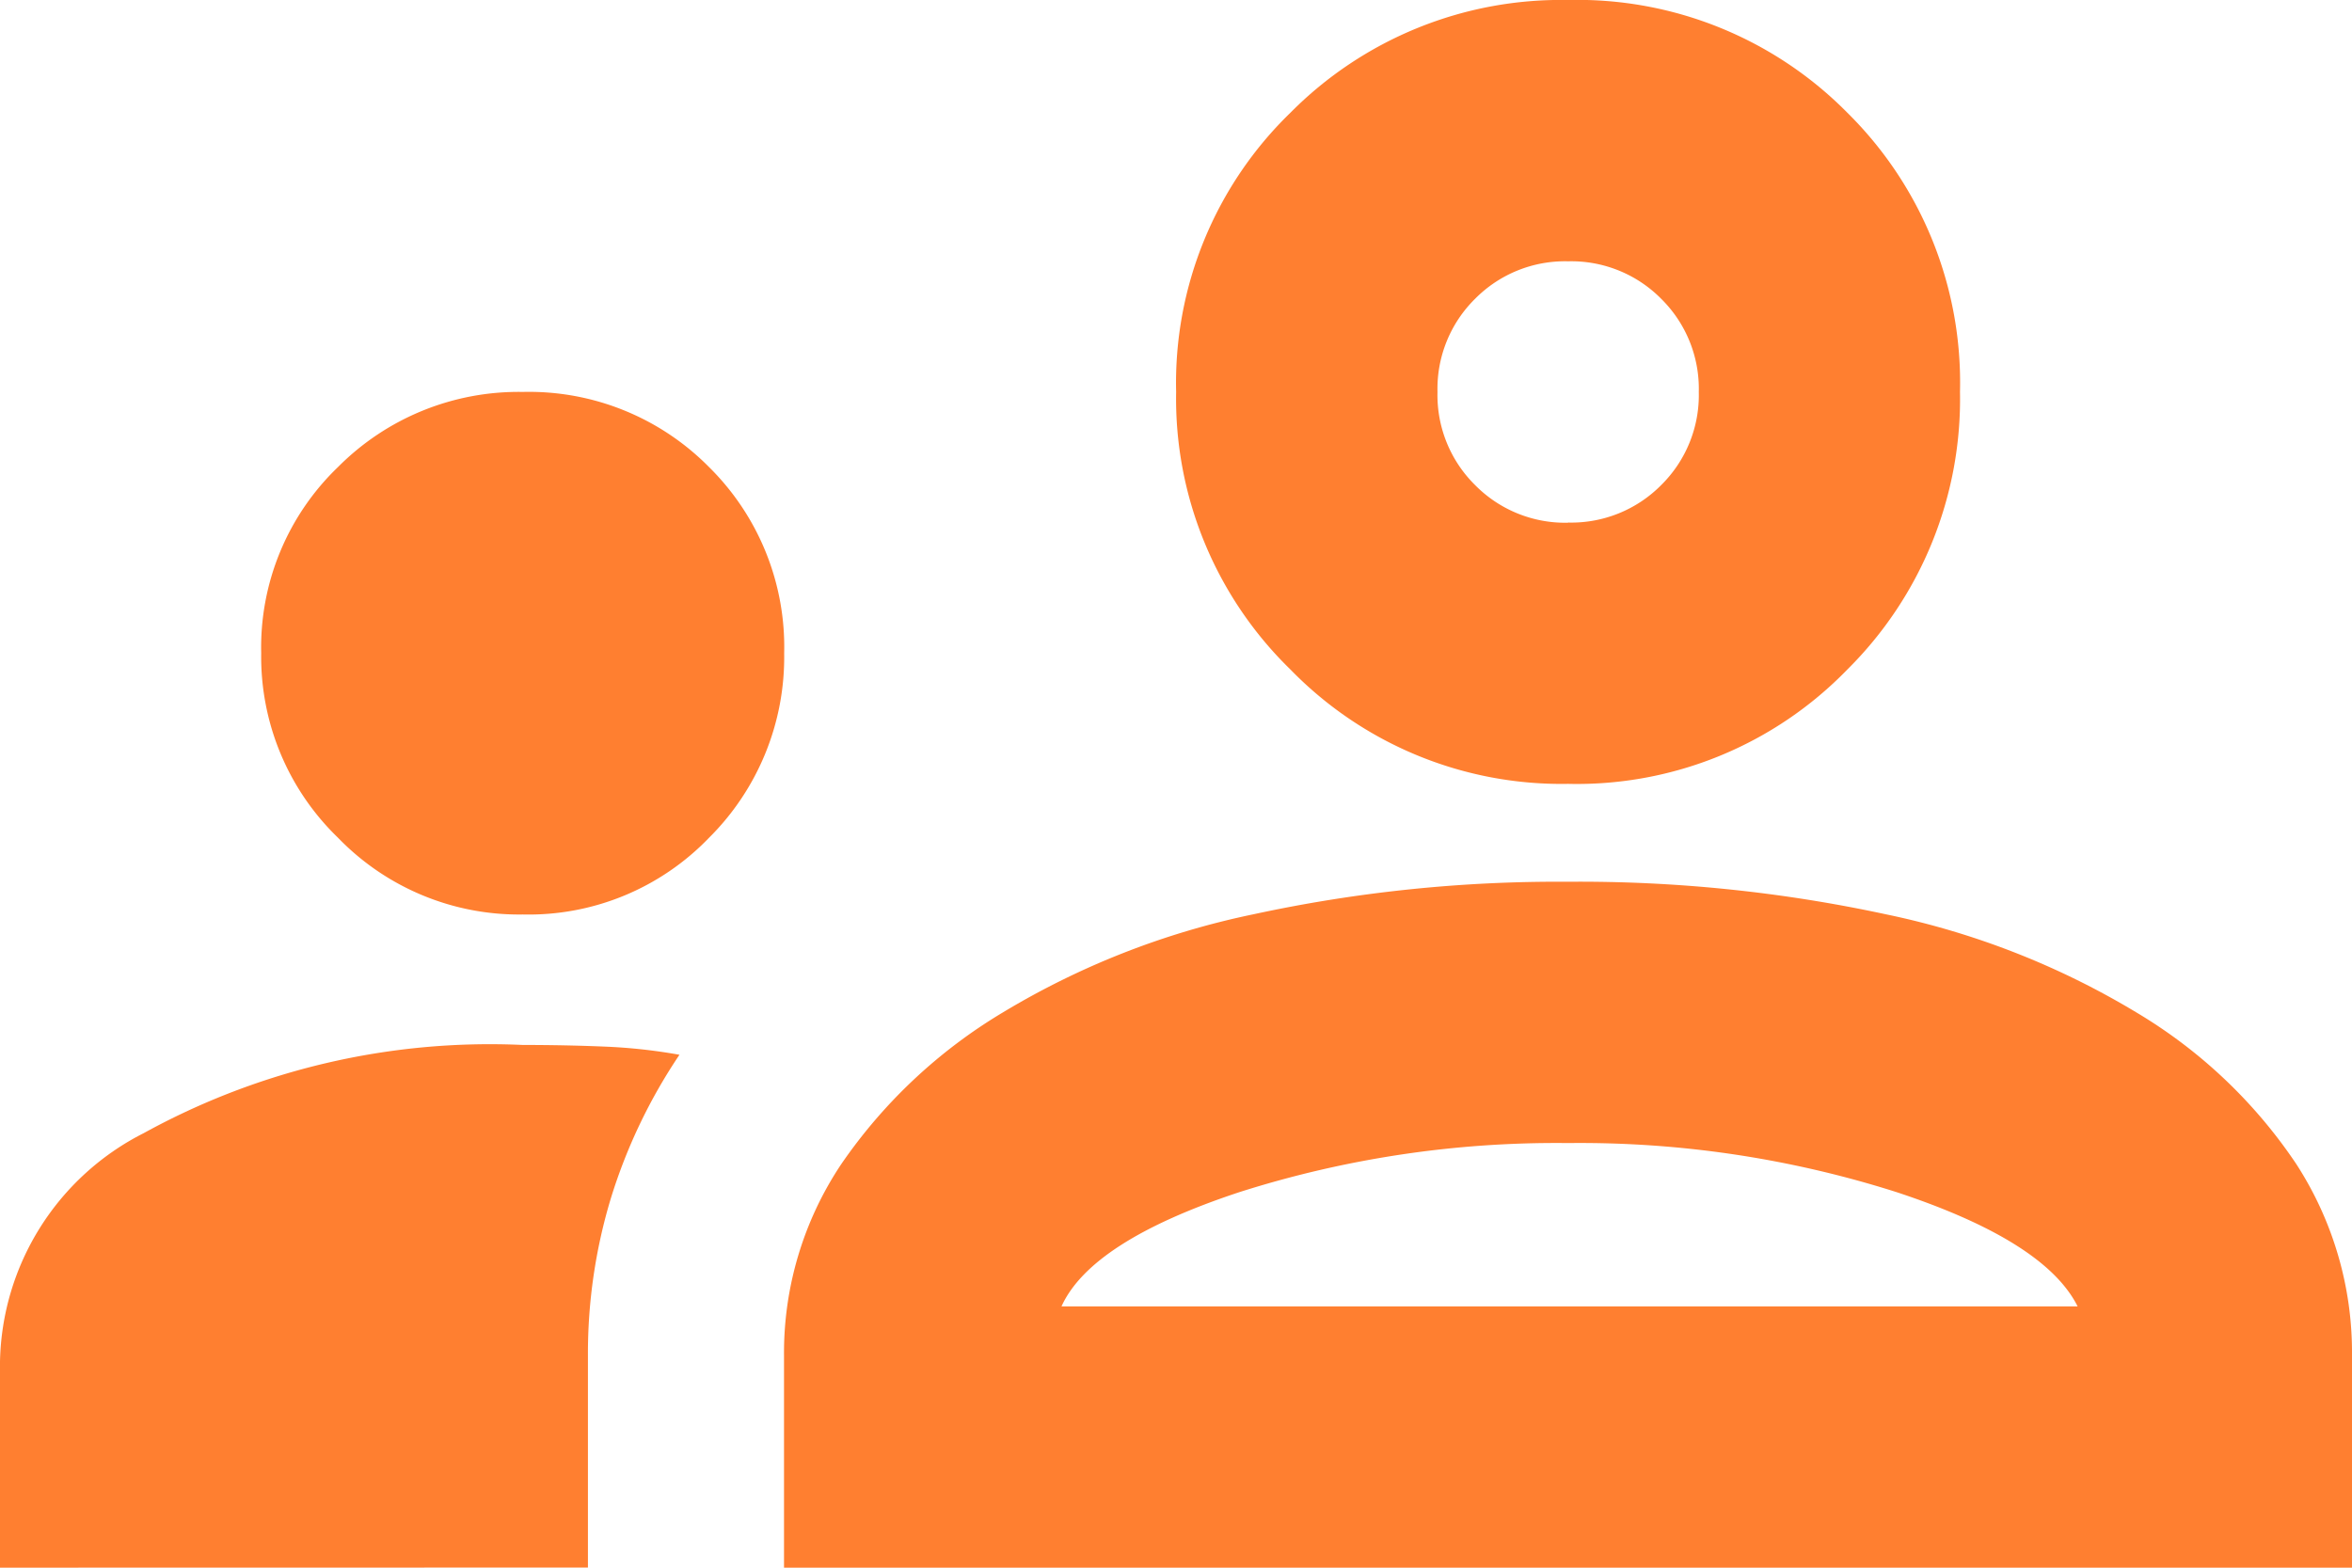 <svg xmlns="http://www.w3.org/2000/svg" width="44.537" height="29.691" viewBox="0 0 44.537 29.691">
  <path id="groups_FILL0_wght400_GRAD0_opsz24" d="M0-690.309v-3.9a4.959,4.959,0,0,1,2.722-4.33,13.59,13.59,0,0,1,7.175-1.67q.8,0,1.546.031a10.365,10.365,0,0,1,1.423.155,10.3,10.3,0,0,0-1.3,2.722,10.141,10.141,0,0,0-.433,2.969v4.021Zm14.846,0v-4.021a6.429,6.429,0,0,1,1.082-3.619,9.821,9.821,0,0,1,3.062-2.876,15.125,15.125,0,0,1,4.732-1.856,27.211,27.211,0,0,1,5.969-.619,27.517,27.517,0,0,1,6.031.619,15.124,15.124,0,0,1,4.732,1.856,9.479,9.479,0,0,1,3.031,2.876,6.565,6.565,0,0,1,1.052,3.619v4.021Zm5.258-4.949H39.341q-.619-1.237-3.433-2.165a19.769,19.769,0,0,0-6.217-.928,19.769,19.769,0,0,0-6.217.928Q20.66-696.494,20.1-695.257ZM9.9-702.68A4.765,4.765,0,0,1,6.4-704.134a4.765,4.765,0,0,1-1.454-3.495A4.736,4.736,0,0,1,6.4-711.154,4.817,4.817,0,0,1,9.9-712.577a4.788,4.788,0,0,1,3.526,1.423,4.788,4.788,0,0,1,1.423,3.526,4.818,4.818,0,0,1-1.423,3.495A4.736,4.736,0,0,1,9.9-702.68Zm19.794-2.474a7.158,7.158,0,0,1-5.258-2.165,7.158,7.158,0,0,1-2.165-5.258,7.129,7.129,0,0,1,2.165-5.289A7.211,7.211,0,0,1,29.691-720a7.182,7.182,0,0,1,5.289,2.134,7.182,7.182,0,0,1,2.134,5.289,7.211,7.211,0,0,1-2.134,5.258A7.13,7.13,0,0,1,29.691-705.154Zm0-4.949a2.394,2.394,0,0,0,1.763-.711,2.394,2.394,0,0,0,.711-1.763,2.394,2.394,0,0,0-.711-1.763,2.394,2.394,0,0,0-1.763-.711,2.394,2.394,0,0,0-1.763.711,2.394,2.394,0,0,0-.711,1.763,2.394,2.394,0,0,0,.711,1.763A2.394,2.394,0,0,0,29.691-710.1ZM29.753-695.257ZM29.691-712.577Z" transform="translate(0 720)" fill="#ff7f30"/>
</svg>
